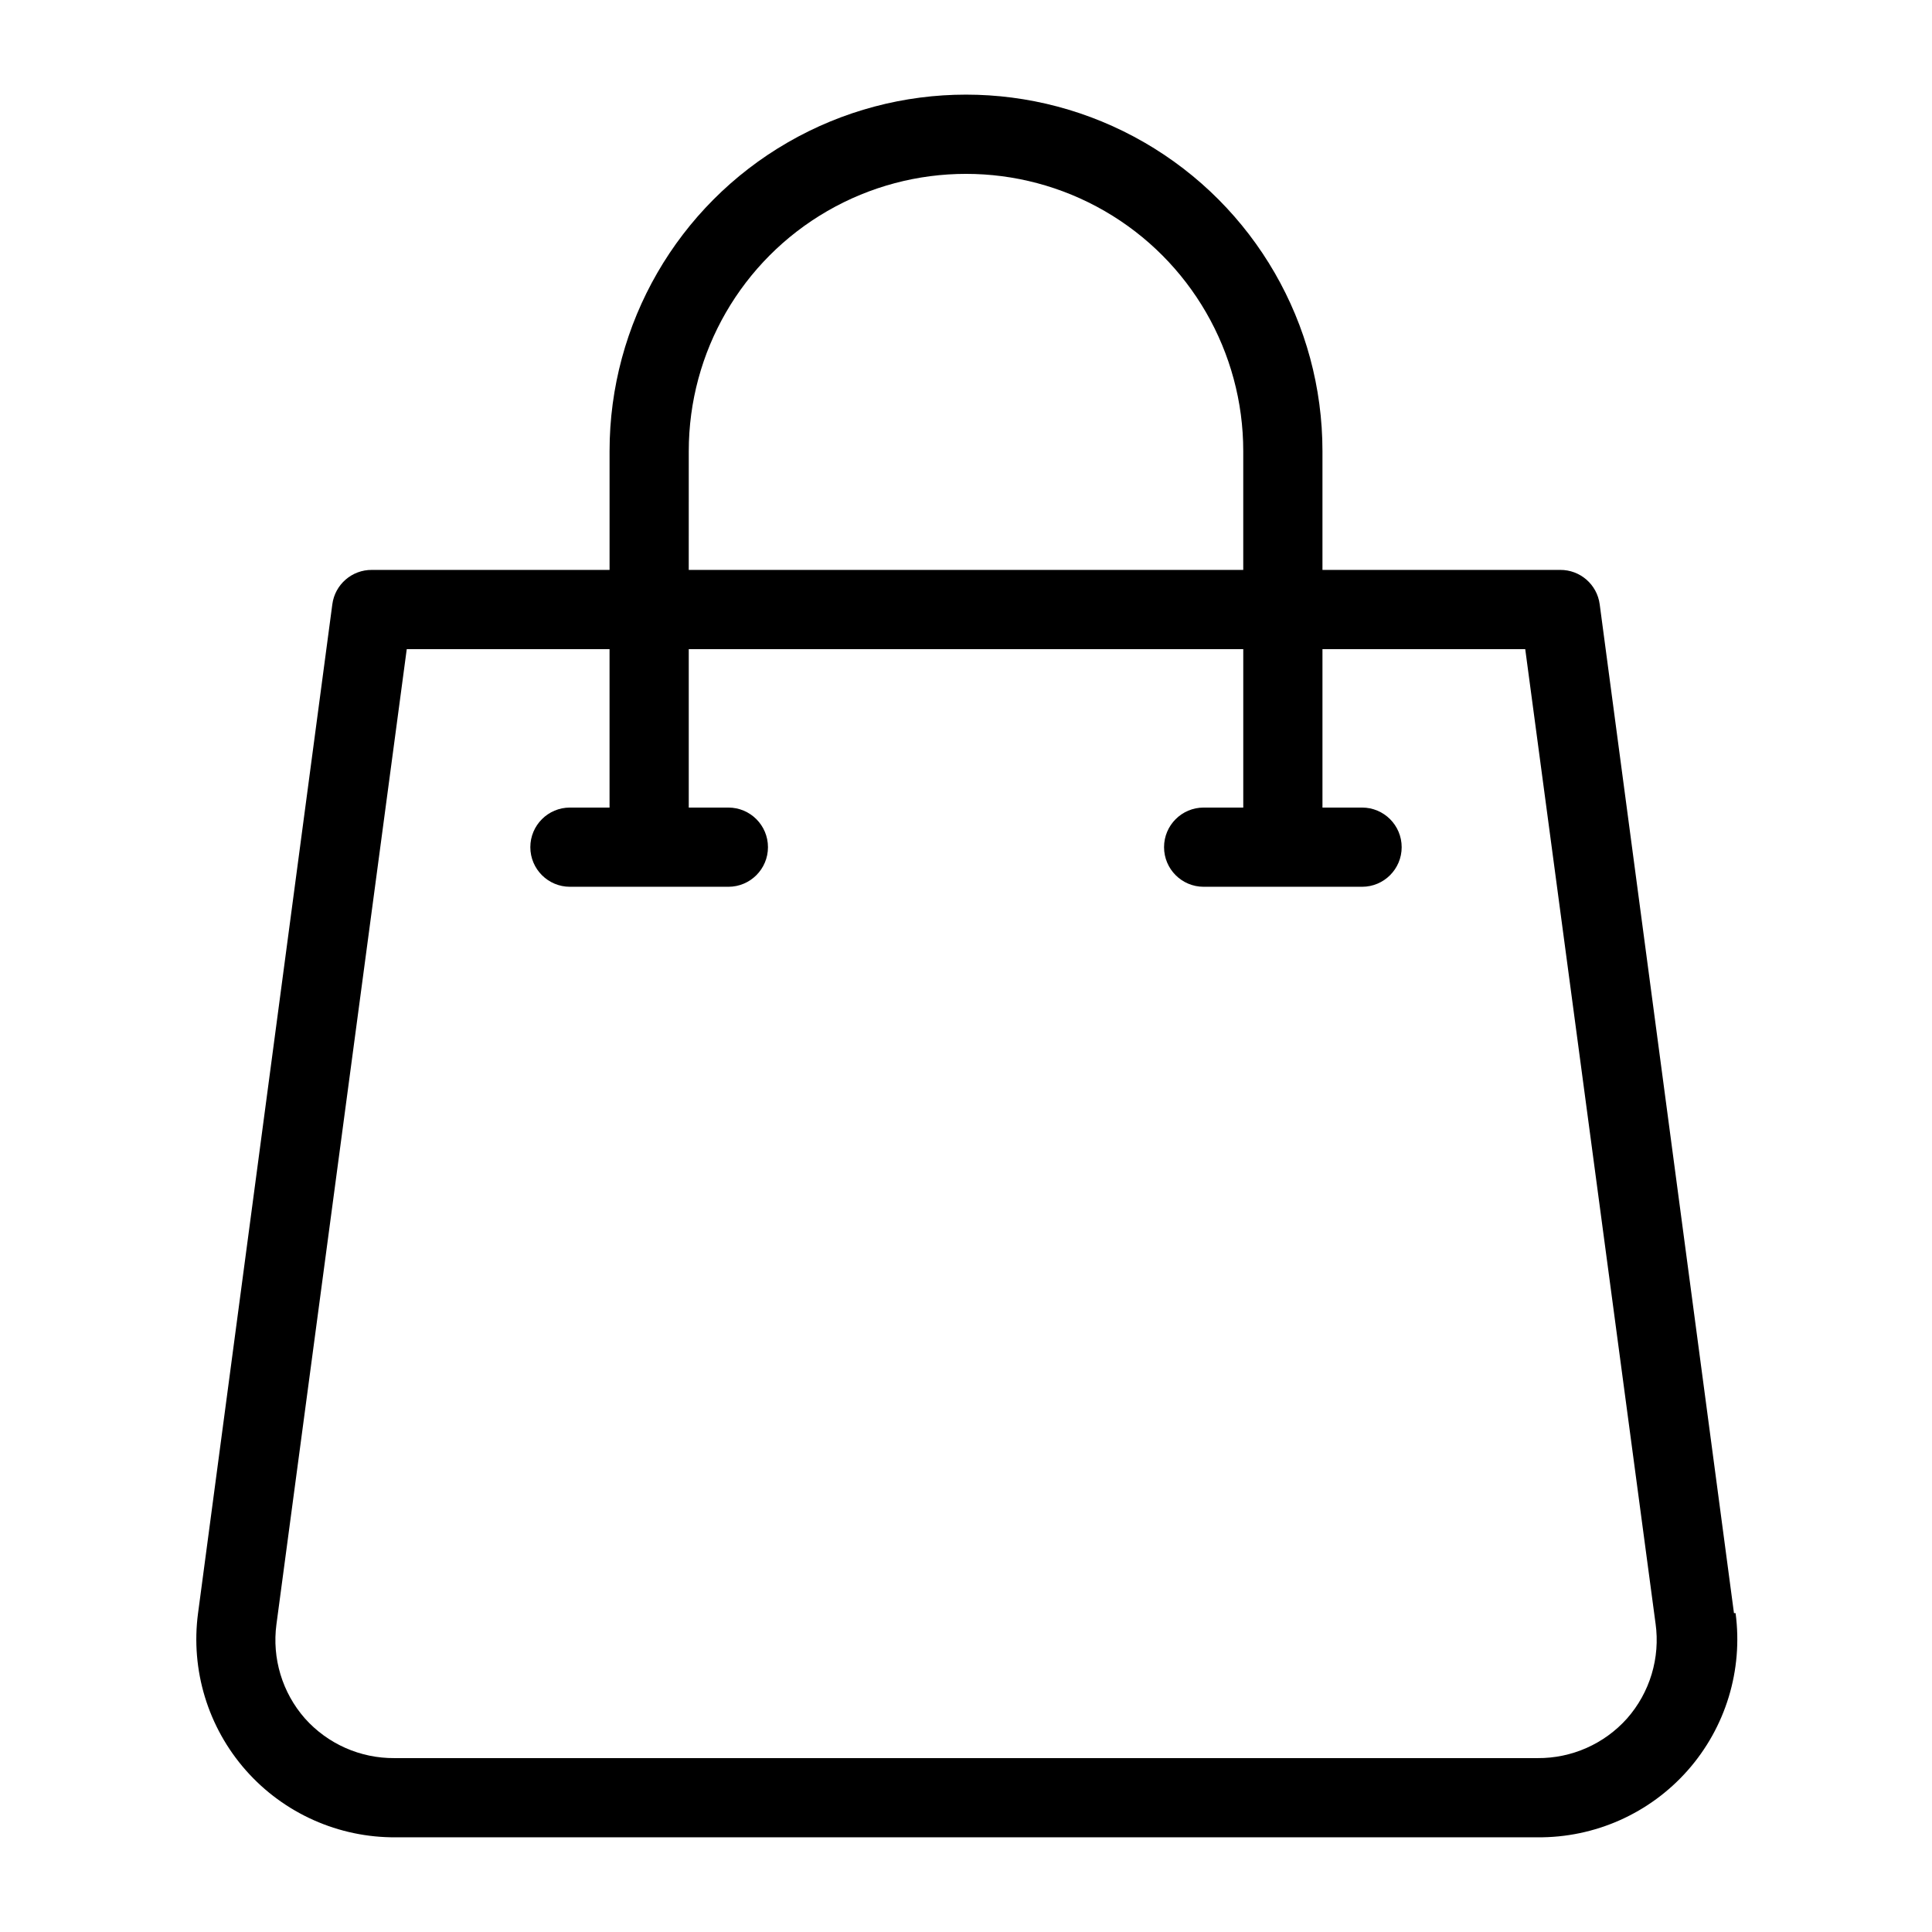 <?xml version="1.0" encoding="UTF-8"?>
<!-- Uploaded to: ICON Repo, www.iconrepo.com, Generator: ICON Repo Mixer Tools -->
<svg fill="#000000" width="800px" height="800px" version="1.1" viewBox="144 144 512 512" xmlns="http://www.w3.org/2000/svg">
 <path d="m603.52 571.5-35.582-267.34c-0.688-5.258-5.191-9.176-10.496-9.129h-62.977v-31.488c0-33.75-18.004-64.934-47.23-81.809-29.227-16.875-65.238-16.875-94.465 0s-47.23 48.059-47.23 81.809v31.488h-62.977c-5.305-0.047-9.809 3.871-10.496 9.129l-35.582 267.34c-2.008 15.074 2.621 30.277 12.688 41.676 10.07 11.395 24.586 17.863 39.793 17.73h302.5c15.207 0.133 29.723-6.336 39.789-17.73 10.07-11.398 14.699-26.602 12.691-41.676zm-276.99-307.95c0-26.25 14.004-50.504 36.734-63.629 22.734-13.125 50.742-13.125 73.473 0 22.734 13.125 36.738 37.379 36.738 63.629v31.488h-146.95zm248.65 335.87c-6.031 6.746-14.672 10.57-23.719 10.496h-302.92c-9.047 0.074-17.688-3.75-23.719-10.496-6.016-6.84-8.77-15.953-7.559-24.98l34.531-258.41h53.742v41.984h-10.496c-5.797 0-10.496 4.699-10.496 10.496s4.699 10.496 10.496 10.496h41.984c5.797 0 10.496-4.699 10.496-10.496s-4.699-10.496-10.496-10.496h-10.496v-41.984h146.95v41.984h-10.496c-5.797 0-10.496 4.699-10.496 10.496s4.699 10.496 10.496 10.496h41.984-0.004c5.797 0 10.496-4.699 10.496-10.496s-4.699-10.496-10.496-10.496h-10.496v-41.984h53.738l34.531 258.2h0.004c1.277 9.094-1.484 18.297-7.559 25.188z"/>
</svg>